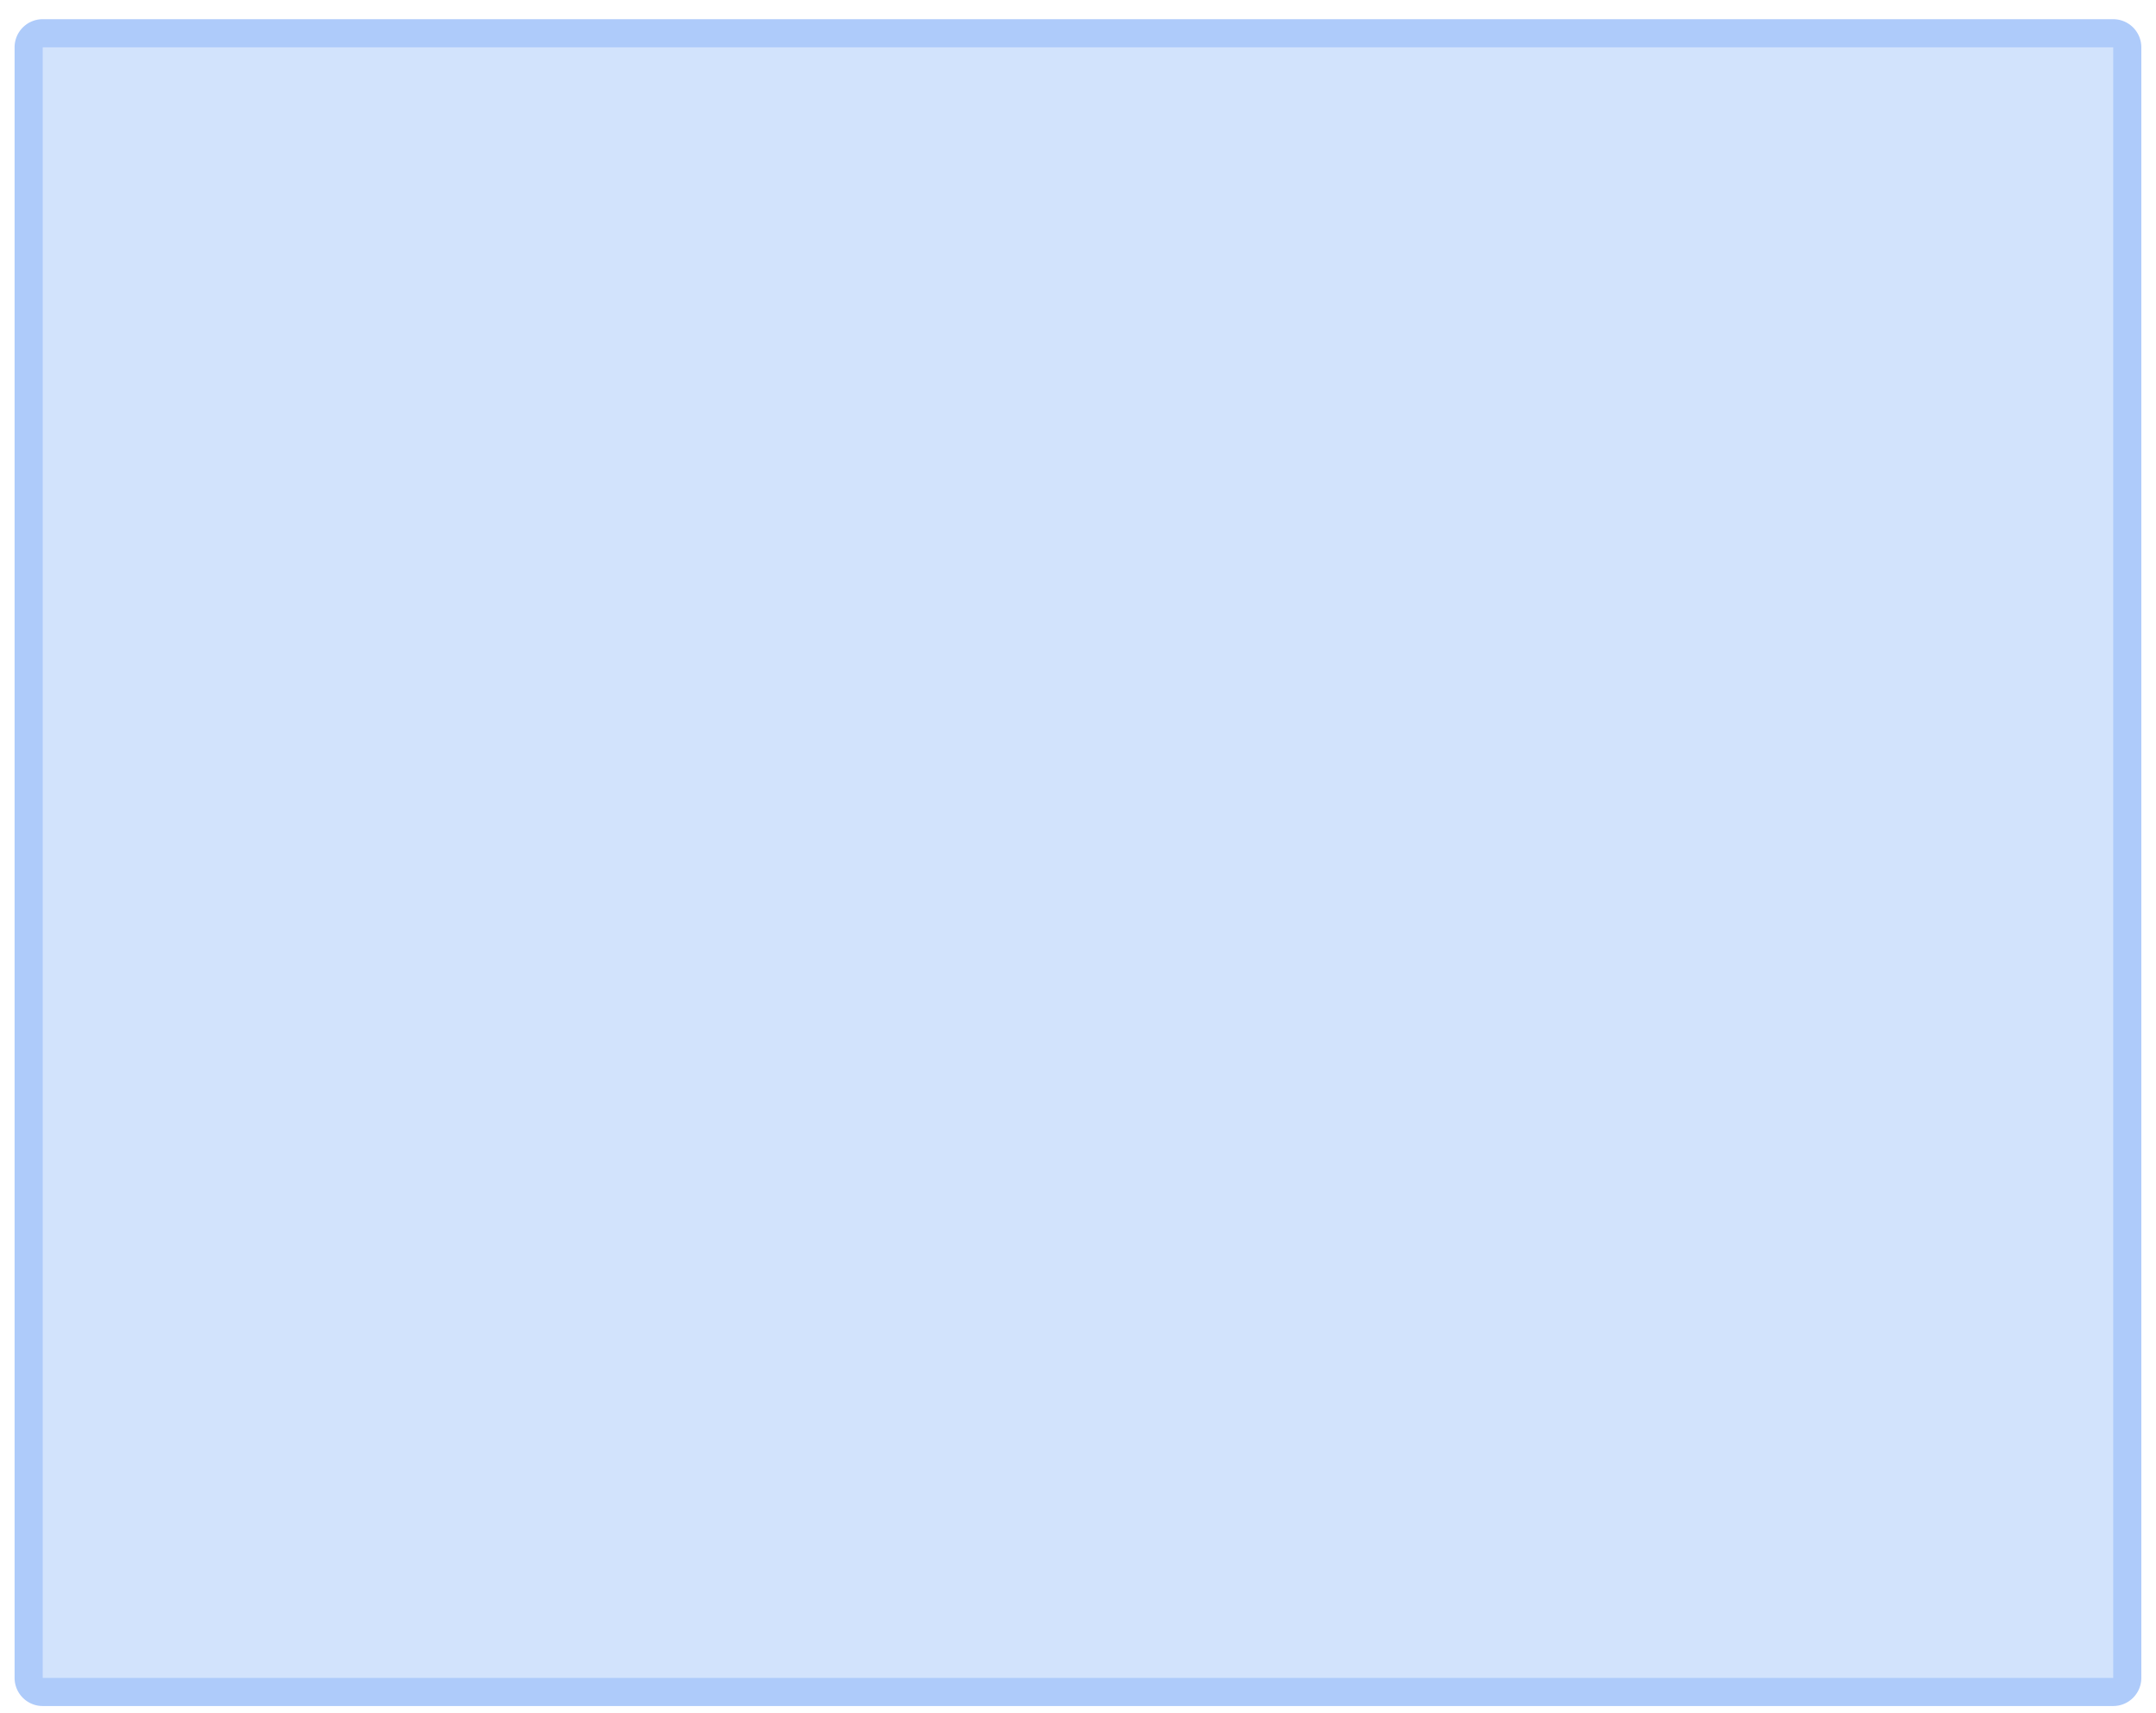 <svg fill="none" height="58" width="73" xmlns="http://www.w3.org/2000/svg"><path d="m71.55 1.126c.264 0 .477.213.477.476v55.201a.476.476 0 0 1 -.476.476h-70.105a.476.476 0 0 1 -.476-.476v-55.201c0-.263.213-.476.476-.476z" fill="#d2e3fc" stroke="#aecbfa" stroke-linejoin="round" stroke-width=".952"/></svg>